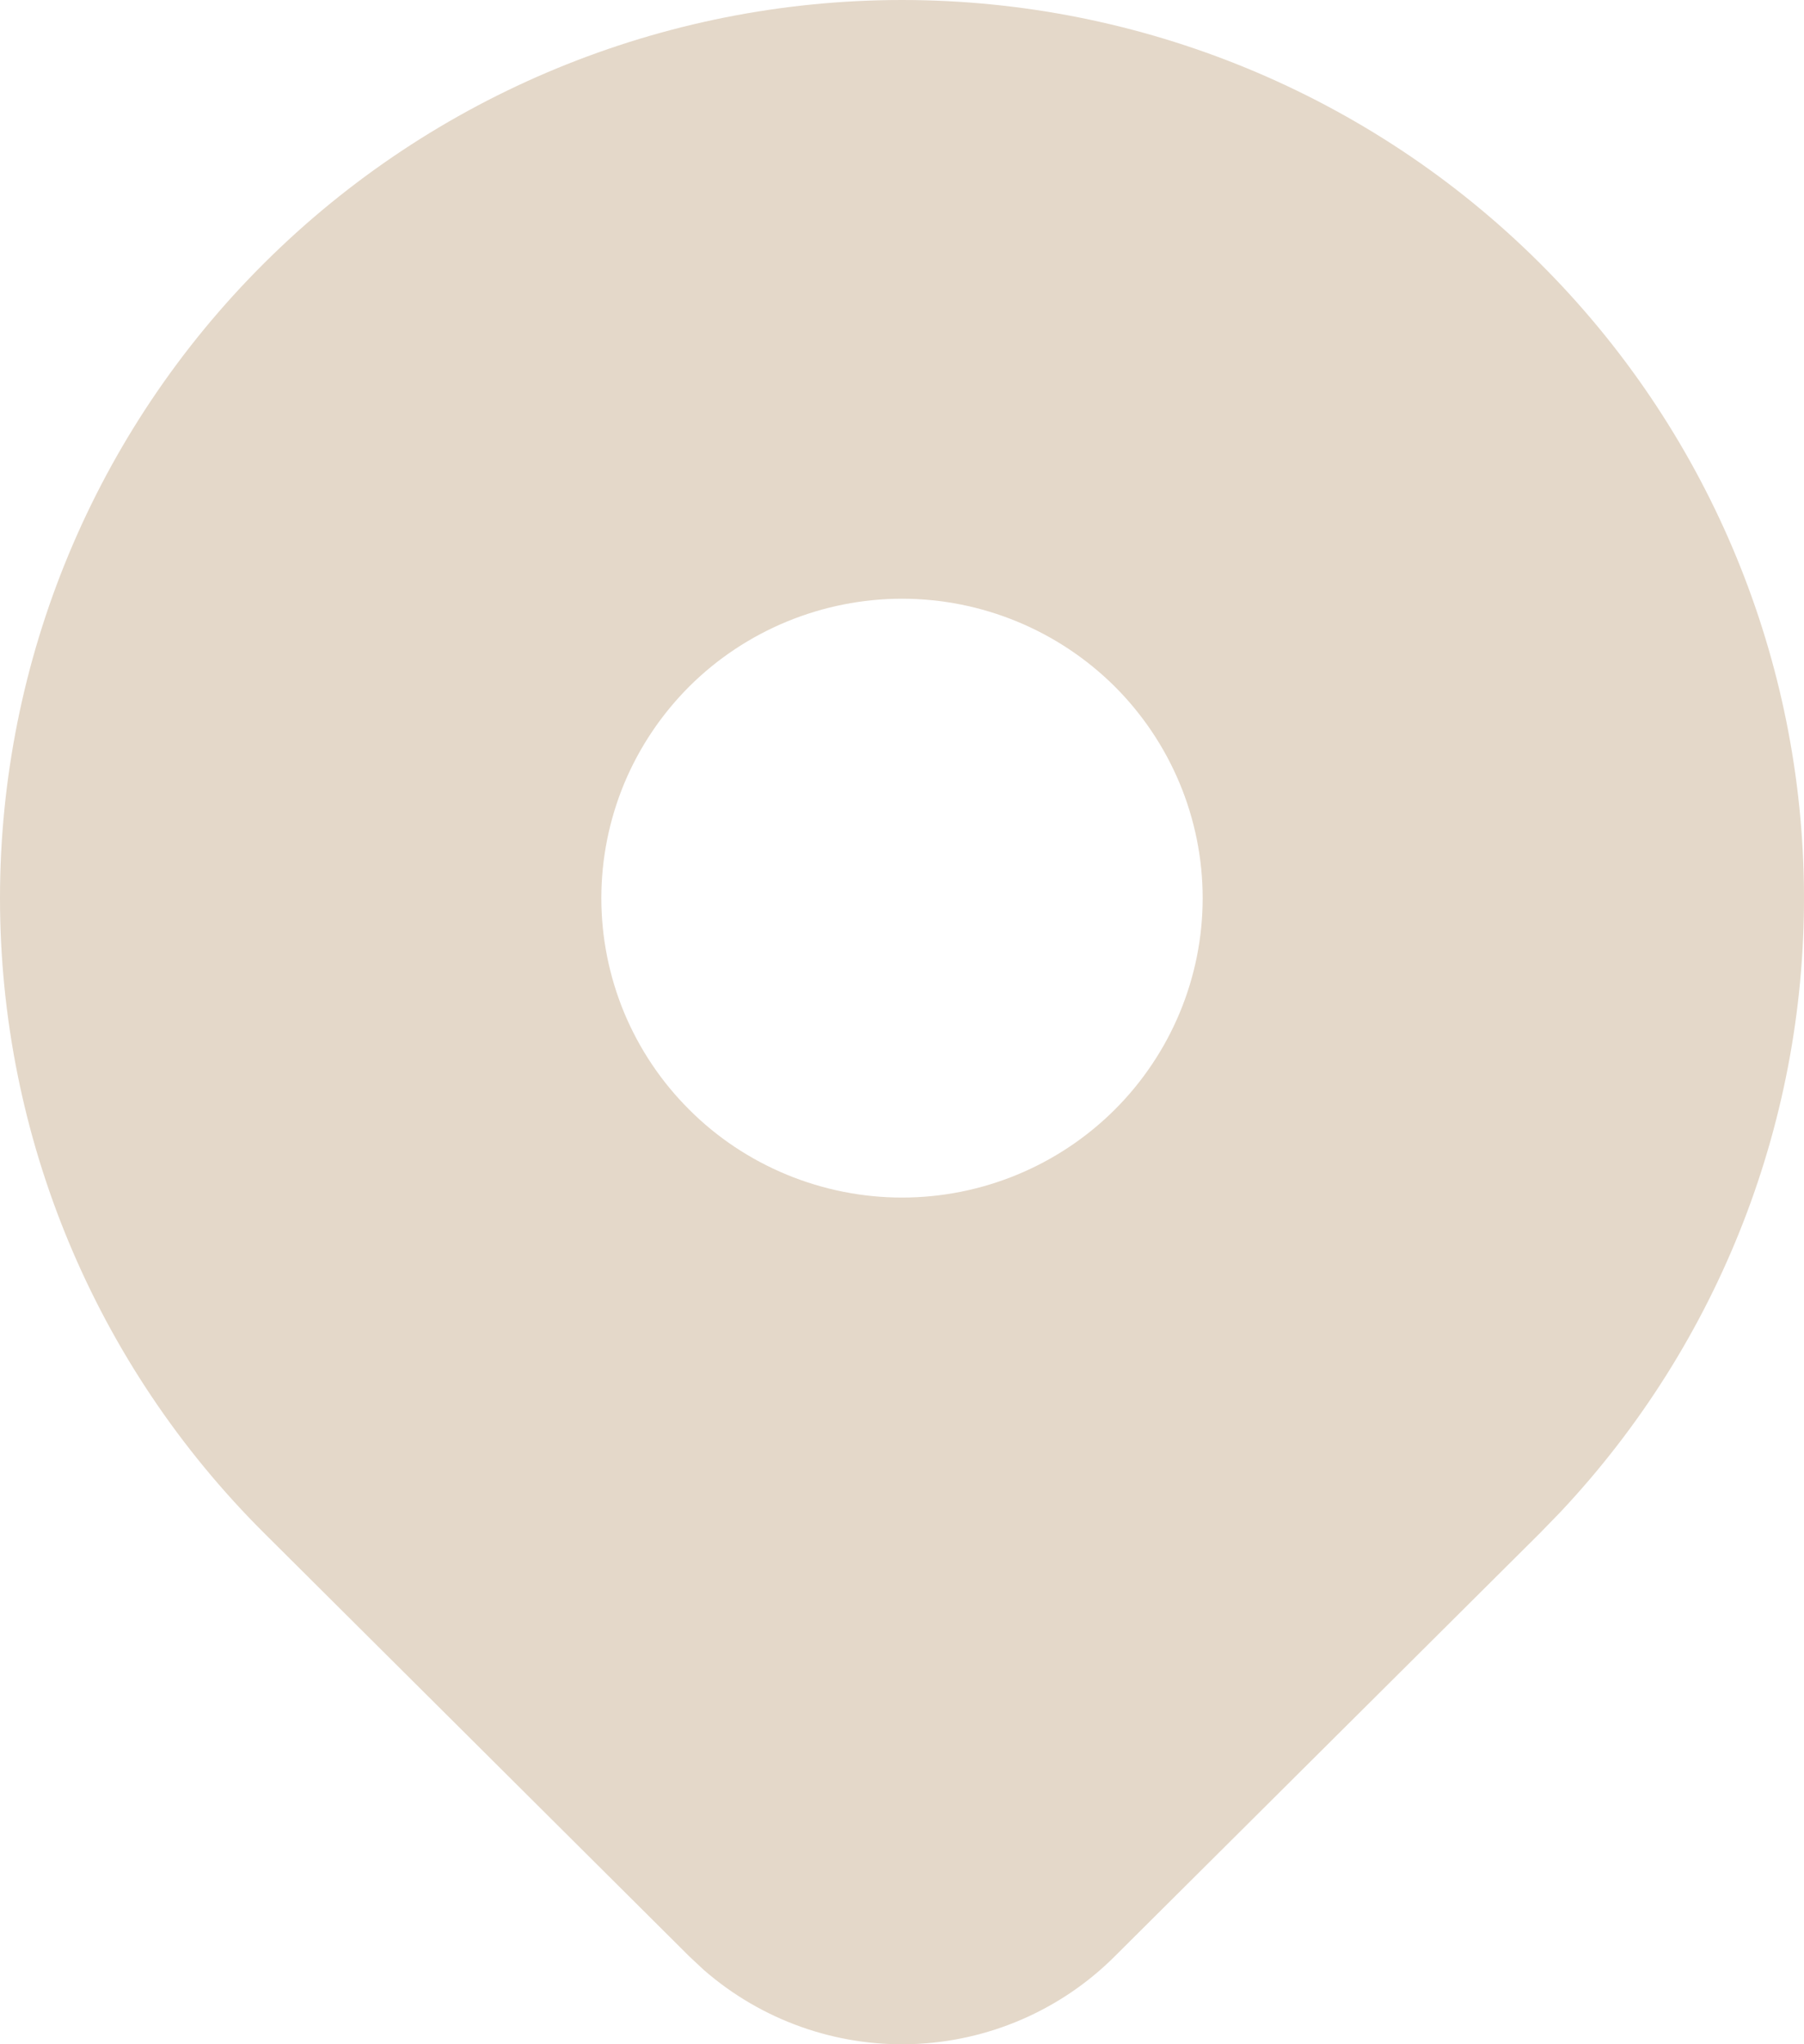 <svg width="15" height="17" viewBox="0 0 15 17" fill="none" xmlns="http://www.w3.org/2000/svg">
<path d="M12.803 2.188C14.18 3.559 14.967 5.409 14.999 7.348C15.031 9.287 14.304 11.162 12.972 12.577L12.803 12.751L9.267 16.271C8.819 16.718 8.216 16.978 7.582 16.999C6.949 17.02 6.33 16.799 5.853 16.383L5.733 16.271L2.197 12.75C0.79 11.35 0 9.45 0 7.469C0 5.488 0.79 3.588 2.197 2.188C3.603 0.787 5.511 0 7.5 0C9.489 0 11.397 0.787 12.803 2.188ZM7.5 4.979C7.172 4.979 6.846 5.044 6.543 5.169C6.24 5.294 5.964 5.477 5.732 5.708C5.5 5.94 5.316 6.214 5.19 6.516C5.065 6.818 5 7.142 5 7.469C5 7.796 5.065 8.12 5.19 8.422C5.316 8.724 5.5 8.998 5.732 9.229C5.964 9.461 6.24 9.644 6.543 9.769C6.846 9.894 7.172 9.959 7.5 9.959C8.163 9.959 8.799 9.696 9.268 9.229C9.736 8.762 10 8.129 10 7.469C10 6.809 9.736 6.175 9.268 5.708C8.799 5.242 8.163 4.979 7.5 4.979Z" fill="#E4D8C9"/>
</svg>
